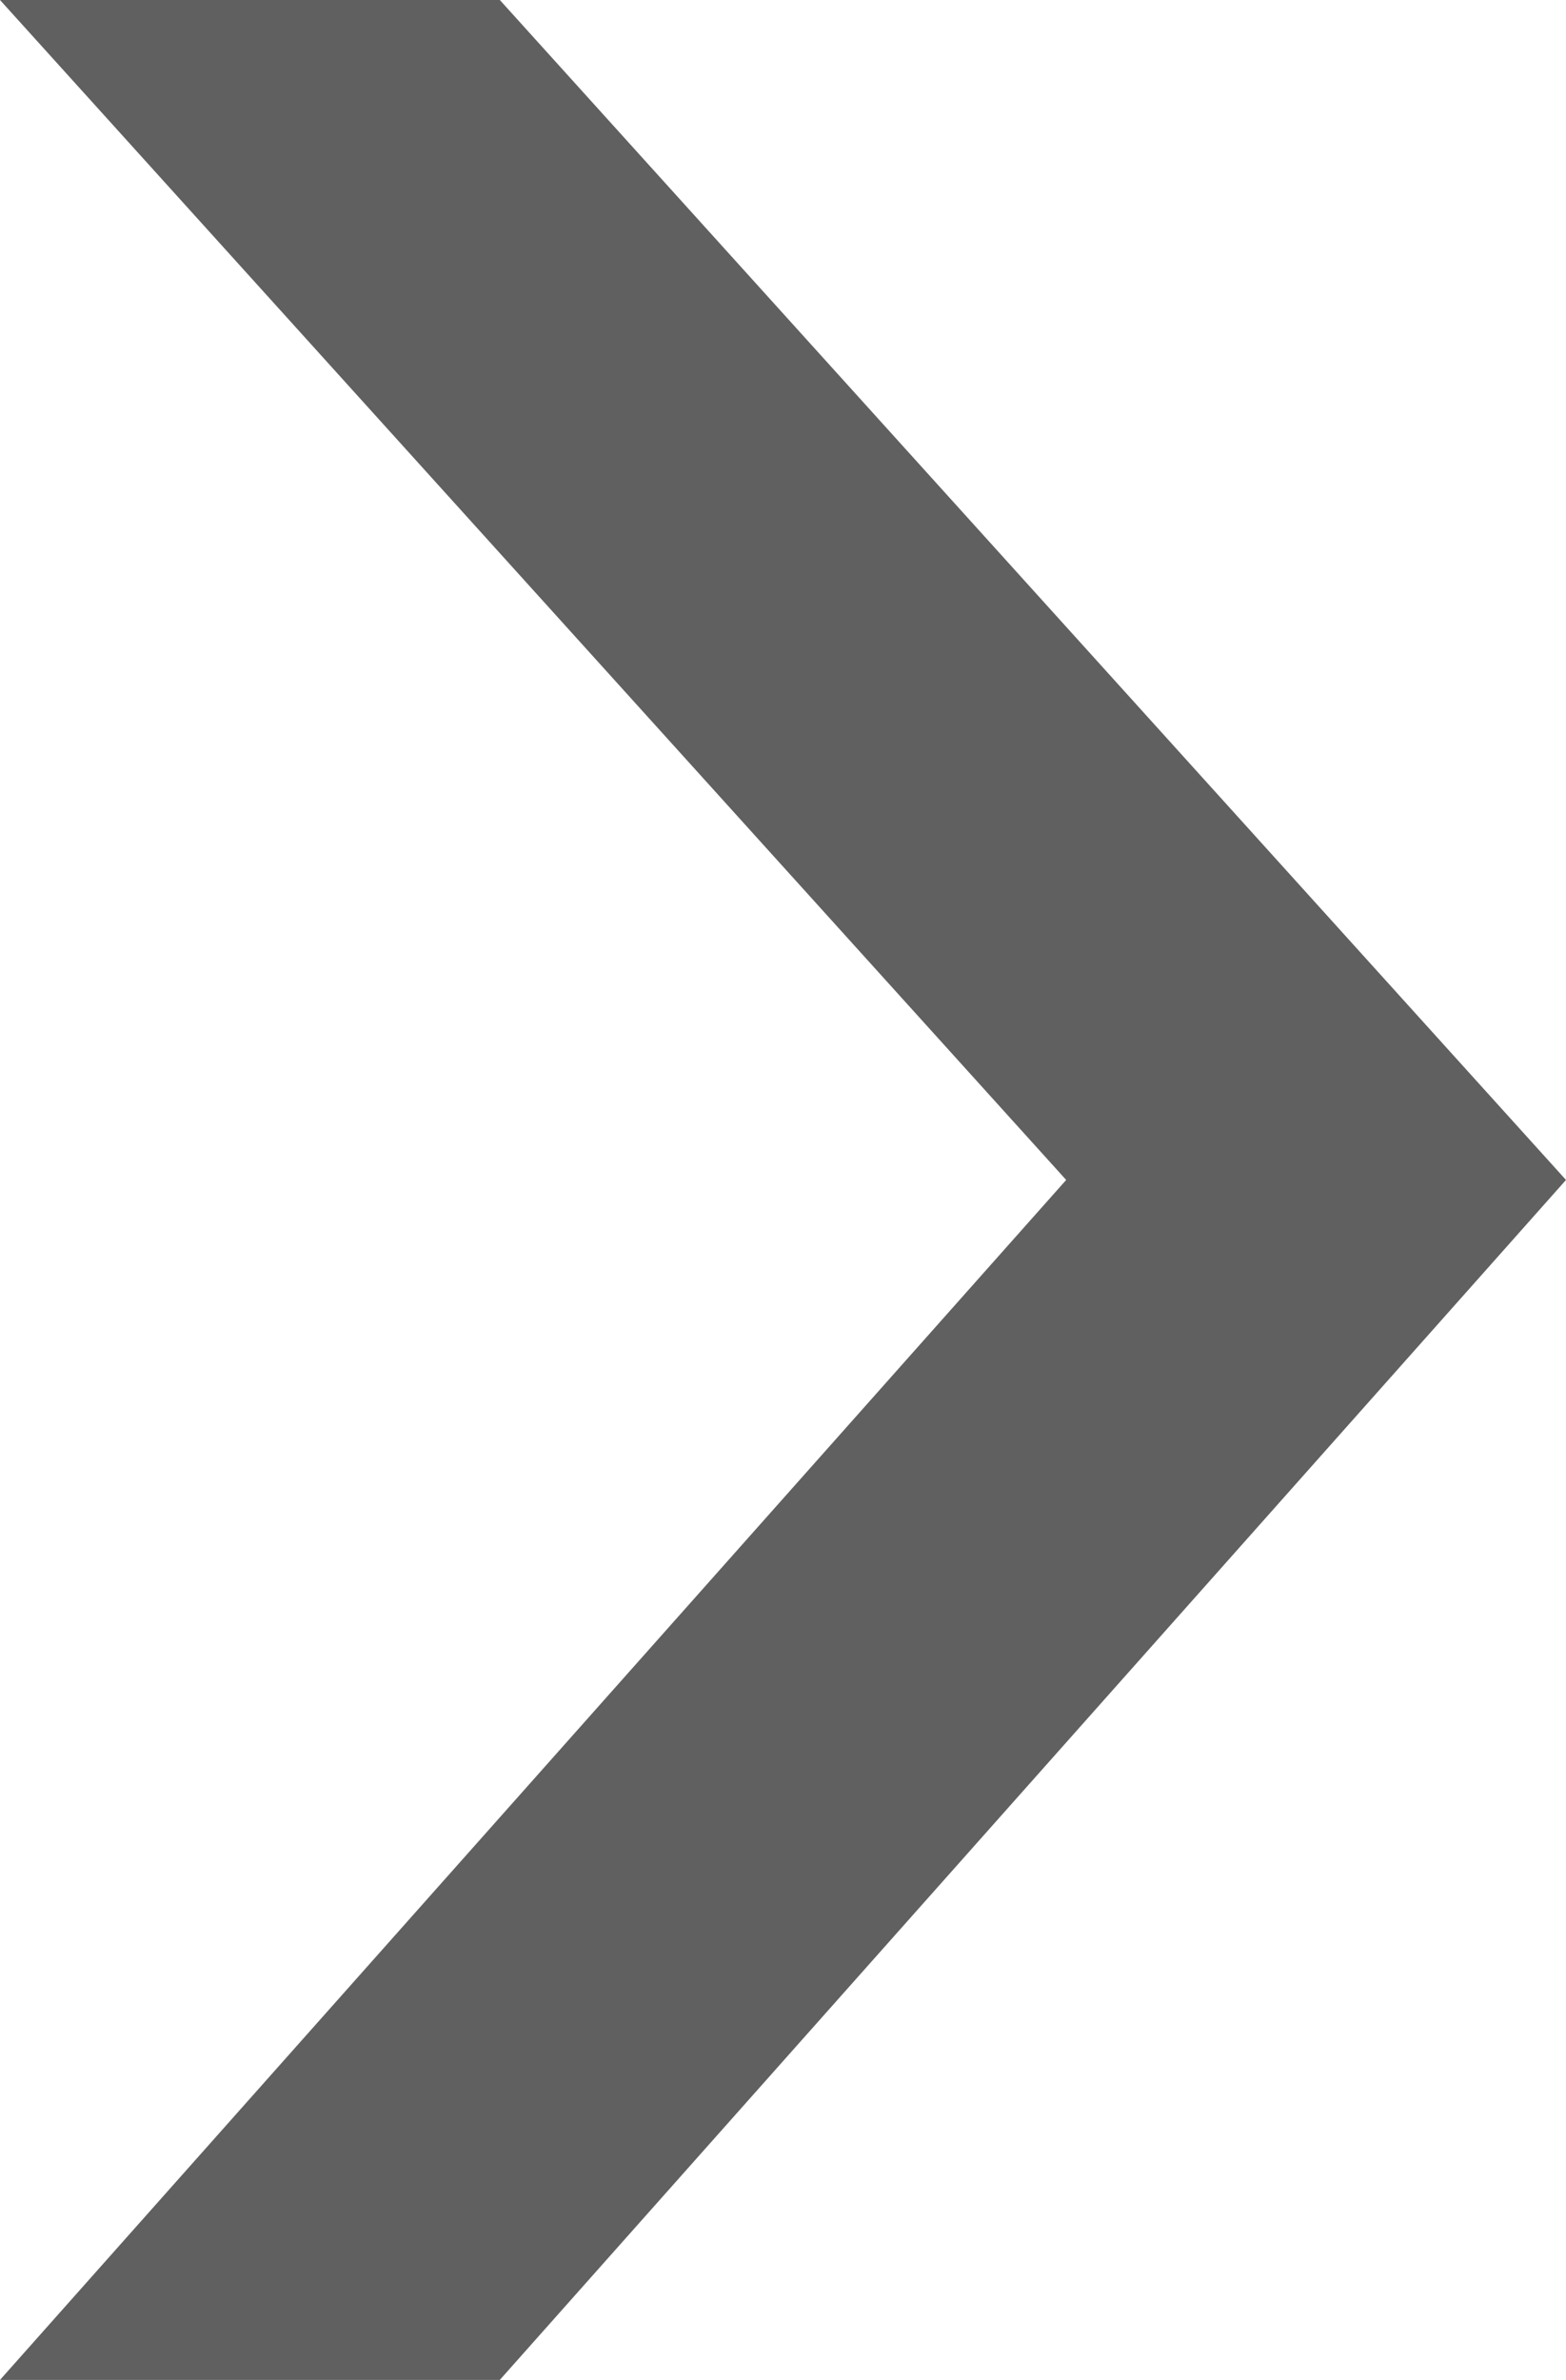 <?xml version="1.0" encoding="UTF-8"?>
<svg id="Layer_1" data-name="Layer 1" xmlns="http://www.w3.org/2000/svg" viewBox="0 0 197.48 300">
  <defs>
    <style>
      .cls-1 {
        fill: #616060;
      }
    </style>
  </defs>
  <path class="cls-1" d="M63.03,300H0l134.45-151.26L0,0h63.03l134.45,148.74L63.03,300Z"/>
</svg>